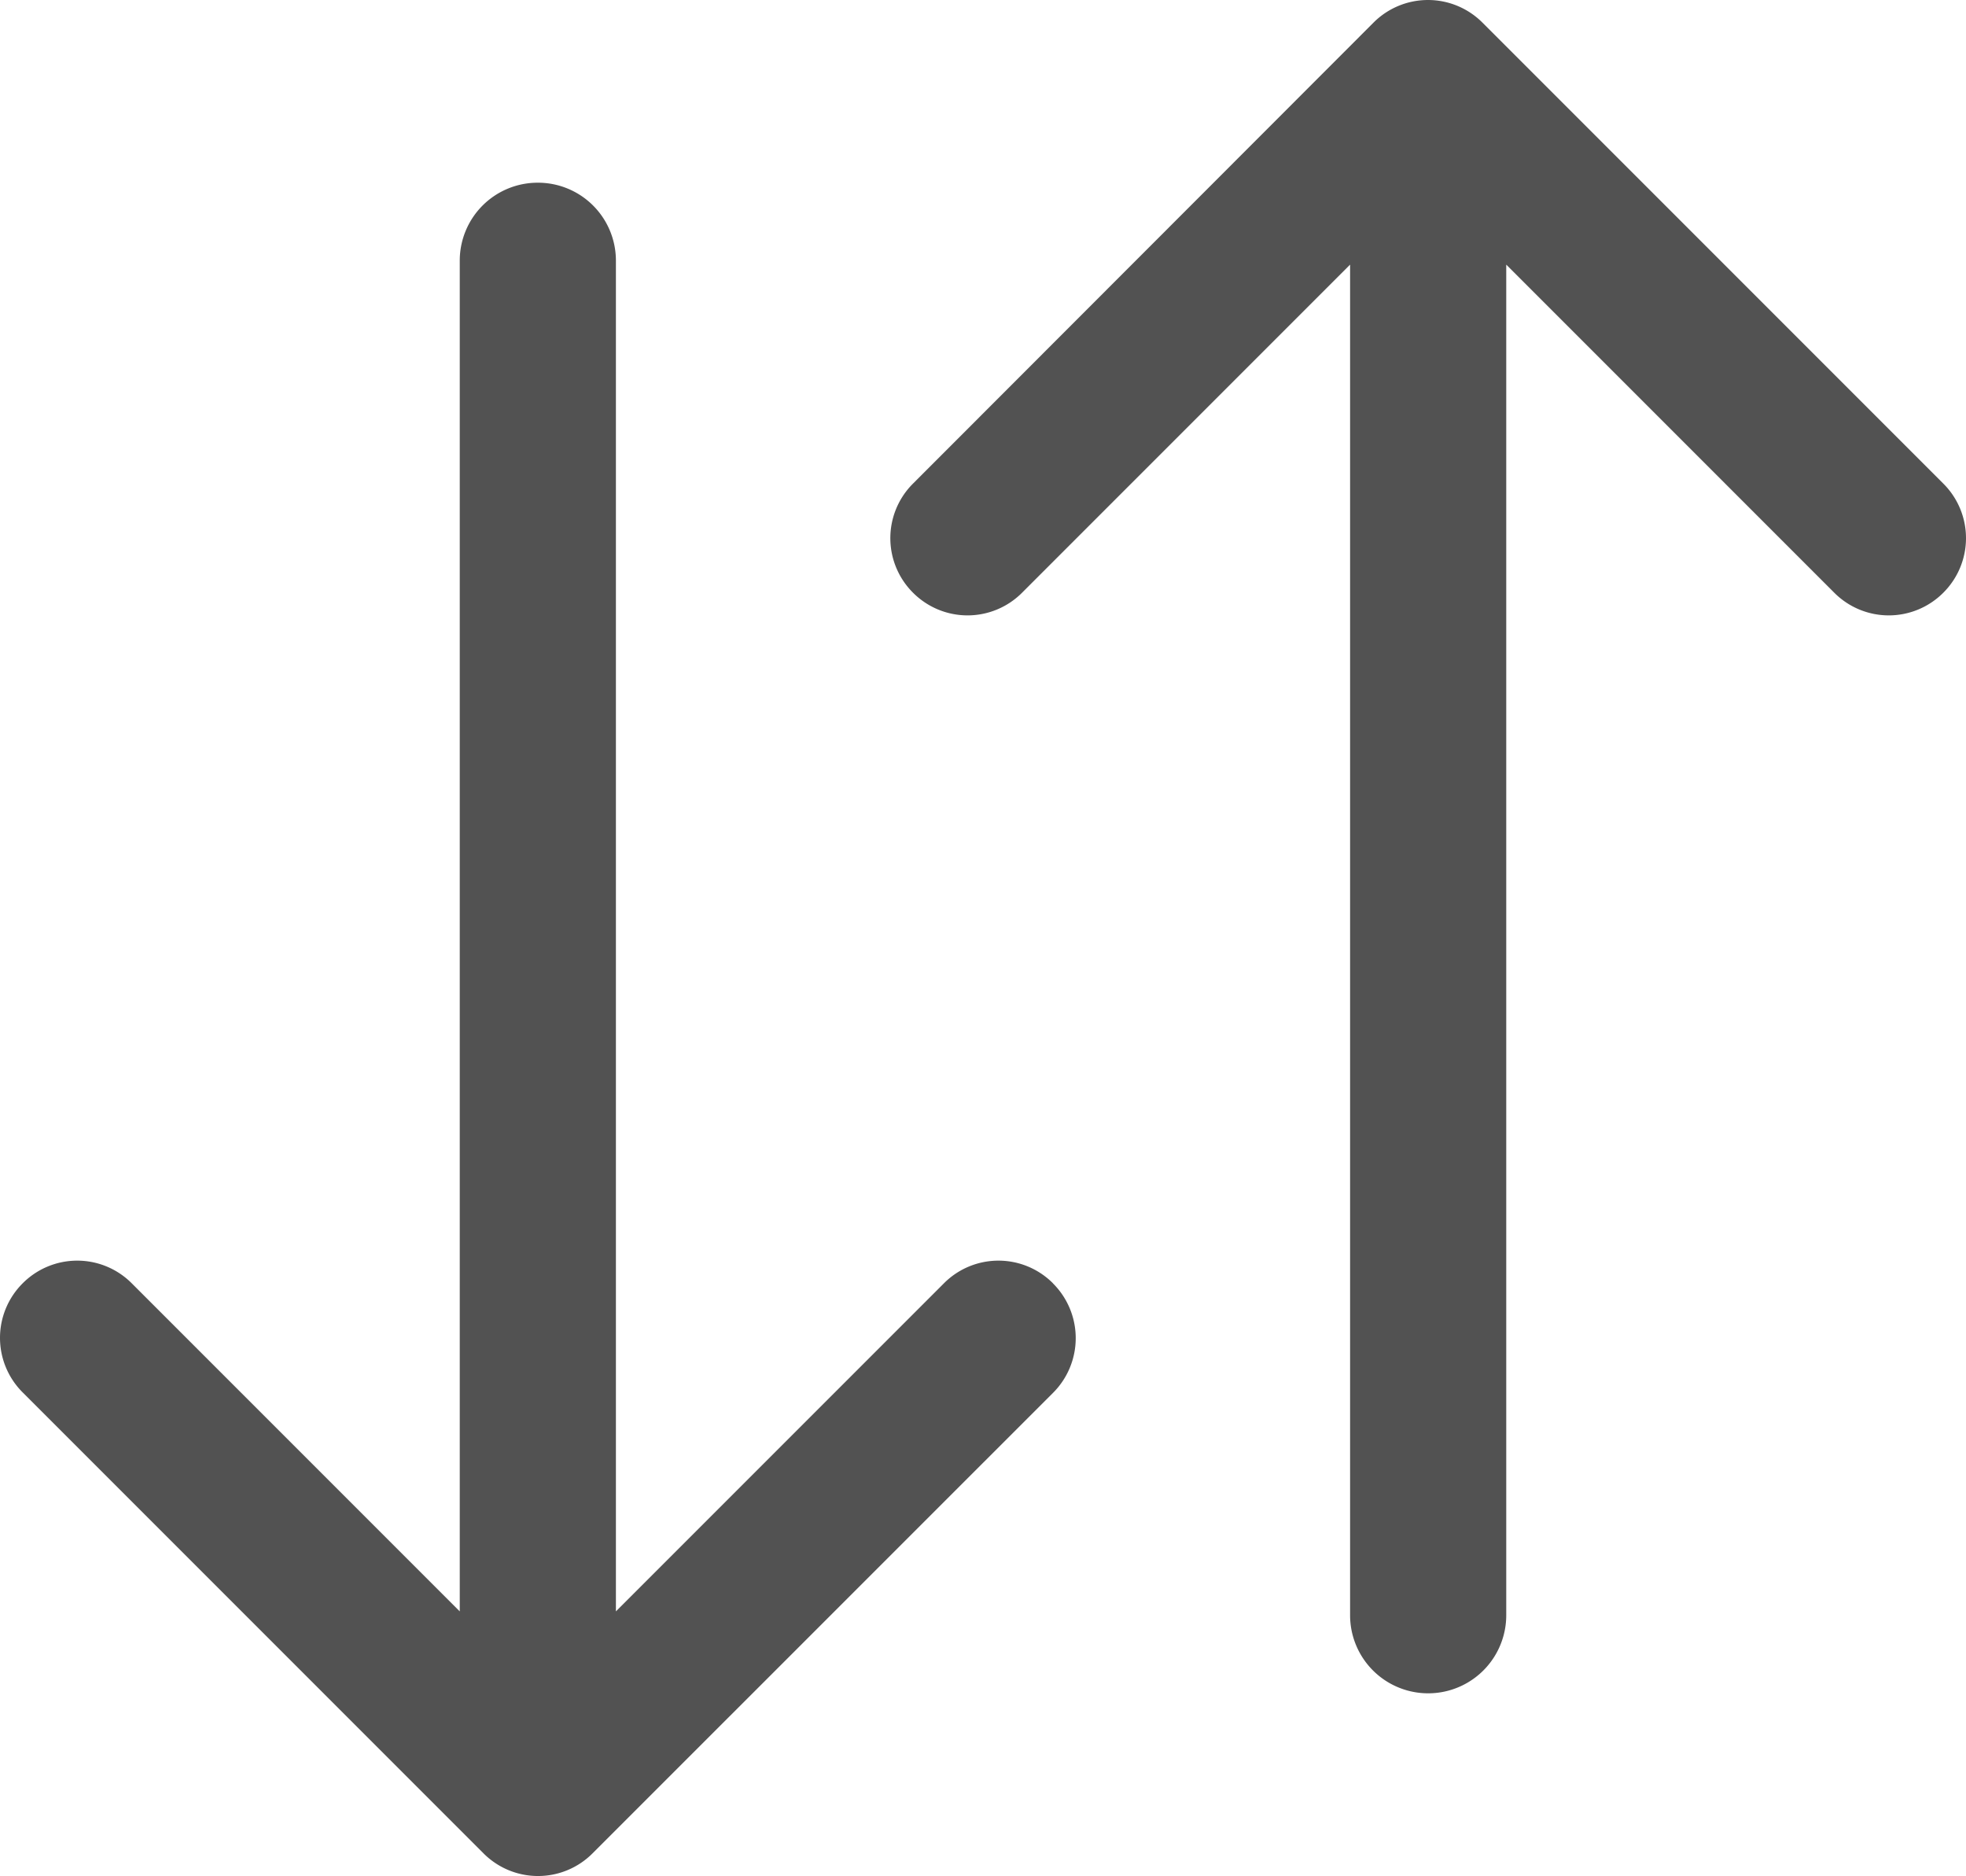 <svg id="Layer_1" data-name="Layer 1" xmlns="http://www.w3.org/2000/svg" viewBox="0 0 410.94 392.04">
  <defs>
    <style>.cls-1{fill:#525252;}</style>
  </defs>
  <title>Vector_Sort</title>
  <path class="cls-1" d="M242.2-61.94l-96.32-96.32a16.08,16.08,0,0,0-22.8,0L26.84-61.94a16.08,16.08,0,0,0,0,22.8,16.08,16.08,0,0,0,22.8,0L118.2-107.7V174.54a16.32,16.32,0,1,0,32.64,0V-107.7L219.4-39.14a16.08,16.08,0,0,0,22.8,0,16.08,16.08,0,0,0,0-22.8Zm0,0" transform="translate(164 163)"/>
  <path class="cls-1" d="M56.1,105.18a16.08,16.08,0,0,0-22.8,0l-68.56,68.56V-108.5a16.29,16.29,0,0,0-16.32-16.32A16.29,16.29,0,0,0-67.9-108.5V173.74l-68.56-68.56a16.08,16.08,0,0,0-22.8,0,16.08,16.08,0,0,0,0,22.8l96.32,96.32a16.08,16.08,0,0,0,22.8,0L56.18,128a16.15,16.15,0,0,0-.08-22.8Zm0,0" transform="translate(164 163)"/>
</svg>